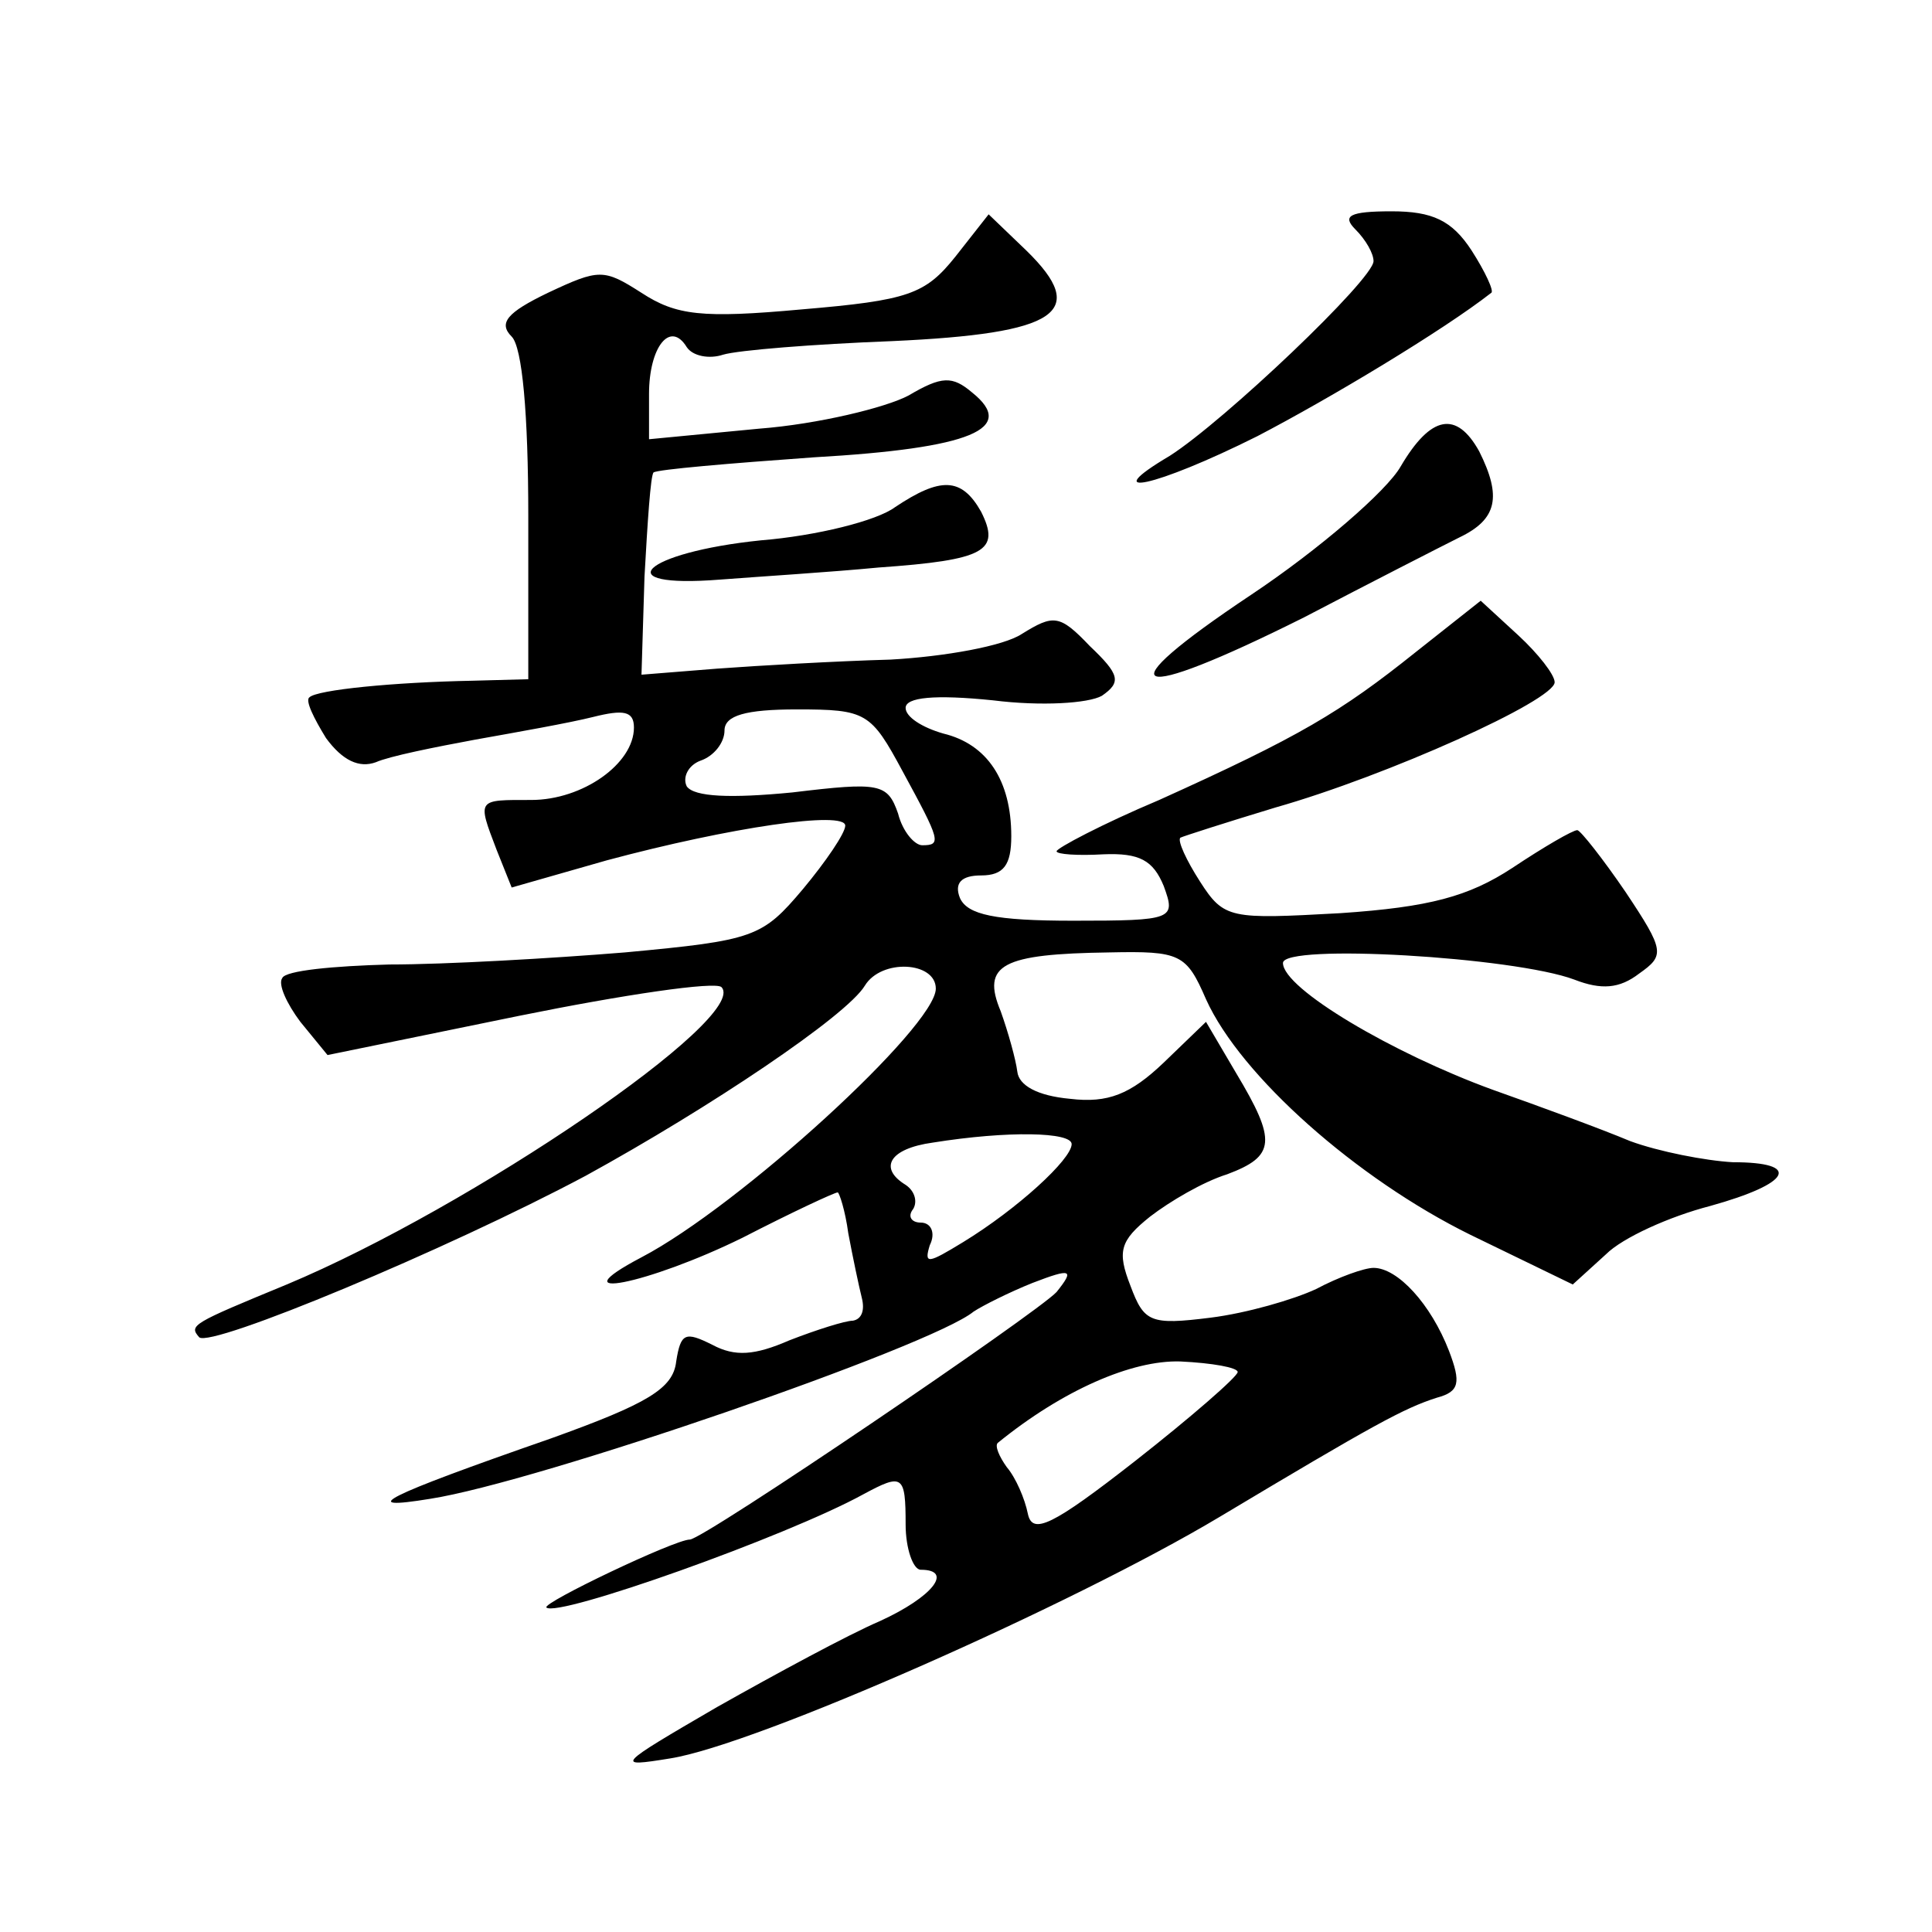 <?xml version="1.0" standalone="no"?>
<!DOCTYPE svg PUBLIC "-//W3C//DTD SVG 20010904//EN"
 "http://www.w3.org/TR/2001/REC-SVG-20010904/DTD/svg10.dtd">
<svg version="1.0" xmlns="http://www.w3.org/2000/svg"
 width="128pt" height="128pt" viewBox="0 0 128 128"
 preserveAspectRatio="xMidYMid meet">
<g transform="translate(0,128) scale(0.1,-0.1)"
fill="#0" stroke="none">
<path d="M633 1110 c-20 -25 -31 -29 -102 -35 -66 -6 -83 -4 -106 11 -25 16 -28
16 -62 0 -27 -13 -33 -20 -24 -29 7 -7 11 -51 11 -119 l0 -108 -37 -1 c-52 -1 -103
-6 -108 -11 -3 -2 3 -14 11 -27 11 -15 22 -20 33 -16 9 4 39 10 66 15 28 5 62 11
78 15 20 5 27 4 27 -7 0 -24 -34 -48 -68 -48 -36 0 -36 1 -23 -33 l10 -25 63 18
c82 22 158 33 158 23 0 -5 -13 -24 -28 -42 -27 -32 -32 -34 -118 -42 -49 -4 -119
-8 -156 -8 -37 -1 -69 -4 -71 -9 -3 -4 3 -17 12 -29 l18 -22 127 26 c69 14 130
23 134 19 19 -20 -166 -146 -288 -197 -63 -26 -65 -27 -58 -35 8 -7 164 58 256
107 82 45 173 106 185 126 11 18 47 16 47 -2 0 -25 -130 -144 -195 -178 -57 -30
4 -18 67 13 33 17 61 30 63 30 1 0 5 -12 7 -27 3 -16 7 -35 9 -43 2 -8 0 -14 -6
-15 -5 0 -24 -6 -42 -13 -23 -10 -36 -11 -51 -3 -18 9 -21 8 -24 -11 -2 -18 -19
-28 -83 -51 -112 -39 -129 -48 -80 -40 71 11 332 101 360 124 6 4 24 13 39 19 26
10 28 9 16 -6 -13 -14 -234 -164 -243 -164 -10 0 -98 -42 -95 -45 7 -7 159 47 210
75 26 14 28 13 28 -20 0 -16 5 -30 10 -30 22 0 8 -18 -27 -34 -21 -9 -69 -35 -108
-57 -67 -39 -68 -40 -31 -34 57 9 267 102 364 160 102 61 122 72 144 79 15 4 16
10 8 31 -12 31 -34 55 -50 55 -6 0 -23 -6 -38 -14 -15 -7 -46 -16 -70 -19 -40 -5
-44 -3 -53 21 -9 23 -7 30 13 46 13 10 35 23 51 28 32 12 33 22 6 67 l-20 34 -28
-27 c-22 -21 -37 -27 -62 -24 -22 2 -34 9 -35 18 -1 8 -6 26 -11 40 -13 31 1 38
72 39 47 1 51 -1 64 -31 23 -51 100 -119 175 -156 l68 -33 22 20 c11 11 42 25 69
32 54 15 61 29 15 29 -18 1 -49 7 -68 14 -19 8 -60 23 -91 34 -66 24 -139 67 -139
84 0 13 153 4 193 -11 18 -7 30 -6 43 4 17 12 17 15 -9 54 -15 22 -30 41 -32 41
-3 0 -22 -11 -43 -25 -29 -19 -55 -26 -114 -30 -73 -4 -77 -4 -93 21 -9 14 -15
27 -13 29 2 1 30 10 63 20 74 21 185 71 185 83 0 5 -11 19 -24 31 l-25 23 -43 -34
c-50 -40 -77 -56 -170 -98 -38 -16 -68 -32 -68 -34 0 -2 14 -3 31 -2 24 1 33 -4
40 -21 8 -22 7 -23 -60 -23 -52 0 -70 4 -75 15 -4 10 1 15 14 15 15 0 20 7 20 26
0 37 -16 61 -45 68 -14 4 -25 11 -25 17 0 7 19 9 58 5 32 -4 63 -2 72 3 13 9 12
14 -8 33 -20 21 -24 21 -45 8 -12 -8 -51 -15 -87 -17 -36 -1 -88 -4 -115 -6 l-50
-4 2 65 c2 36 4 67 6 69 3 2 50 6 106 10 105 6 135 19 105 43 -13 11 -20 11 -42
-2 -15 -8 -60 -19 -99 -22 l-73 -7 0 30 c0 31 14 49 25 31 4 -6 15 -8 24 -5 10
3 60 7 112 9 110 5 131 19 89 60 l-25 24 -22 -28z m-35 -341 c25 -46 26 -49 13
-49 -5 0 -13 9 -16 21 -7 20 -12 21 -70 14 -41 -4 -65 -3 -70 4 -3 6 1 14 9 17
9 3 16 12 16 20 0 10 14 14 48 14 46 0 49 -2 70 -41z m112 -247 c0 -10 -36 -43
-72 -65 -23 -14 -26 -15 -22 -2 4 8 1 15 -6 15 -6 0 -9 4 -5 9 3 5 1 12 -5 16 -18
11 -11 24 18 28 50 8 92 7 92 -1z m110 -151 c0 -3 -31 -30 -68 -59 -55 -43 -68
-49 -71 -35 -2 10 -8 24 -14 31 -5 7 -8 14 -6 16 43 35 89 55 121 54 21 -1 38 -4
38 -7z M898 1128 c7 -7 12 -16 12 -21 0 -12 -99 -106 -135 -129 -49 -29 -10 -21
58 13 48 25 123 70 155 95 2 1 -4 14 -13 28 -13 20 -26 26 -53 26 -28 0 -33 -3
-24 -12z M928 971 c-9 -16 -54 -55 -99 -85 -99 -66 -81 -73 35 -15 44 23 91 47
103 53 25 12 28 27 13 57 -15 27 -32 24 -52 -10z M593 944 c-12 -9 -52 -19 -89
-22 -78 -8 -103 -32 -27 -26 26 2 74 5 105 8 71 5 81 11 68 37 -13 23 -27 23 -57
3z"/>
</g>
</svg>
